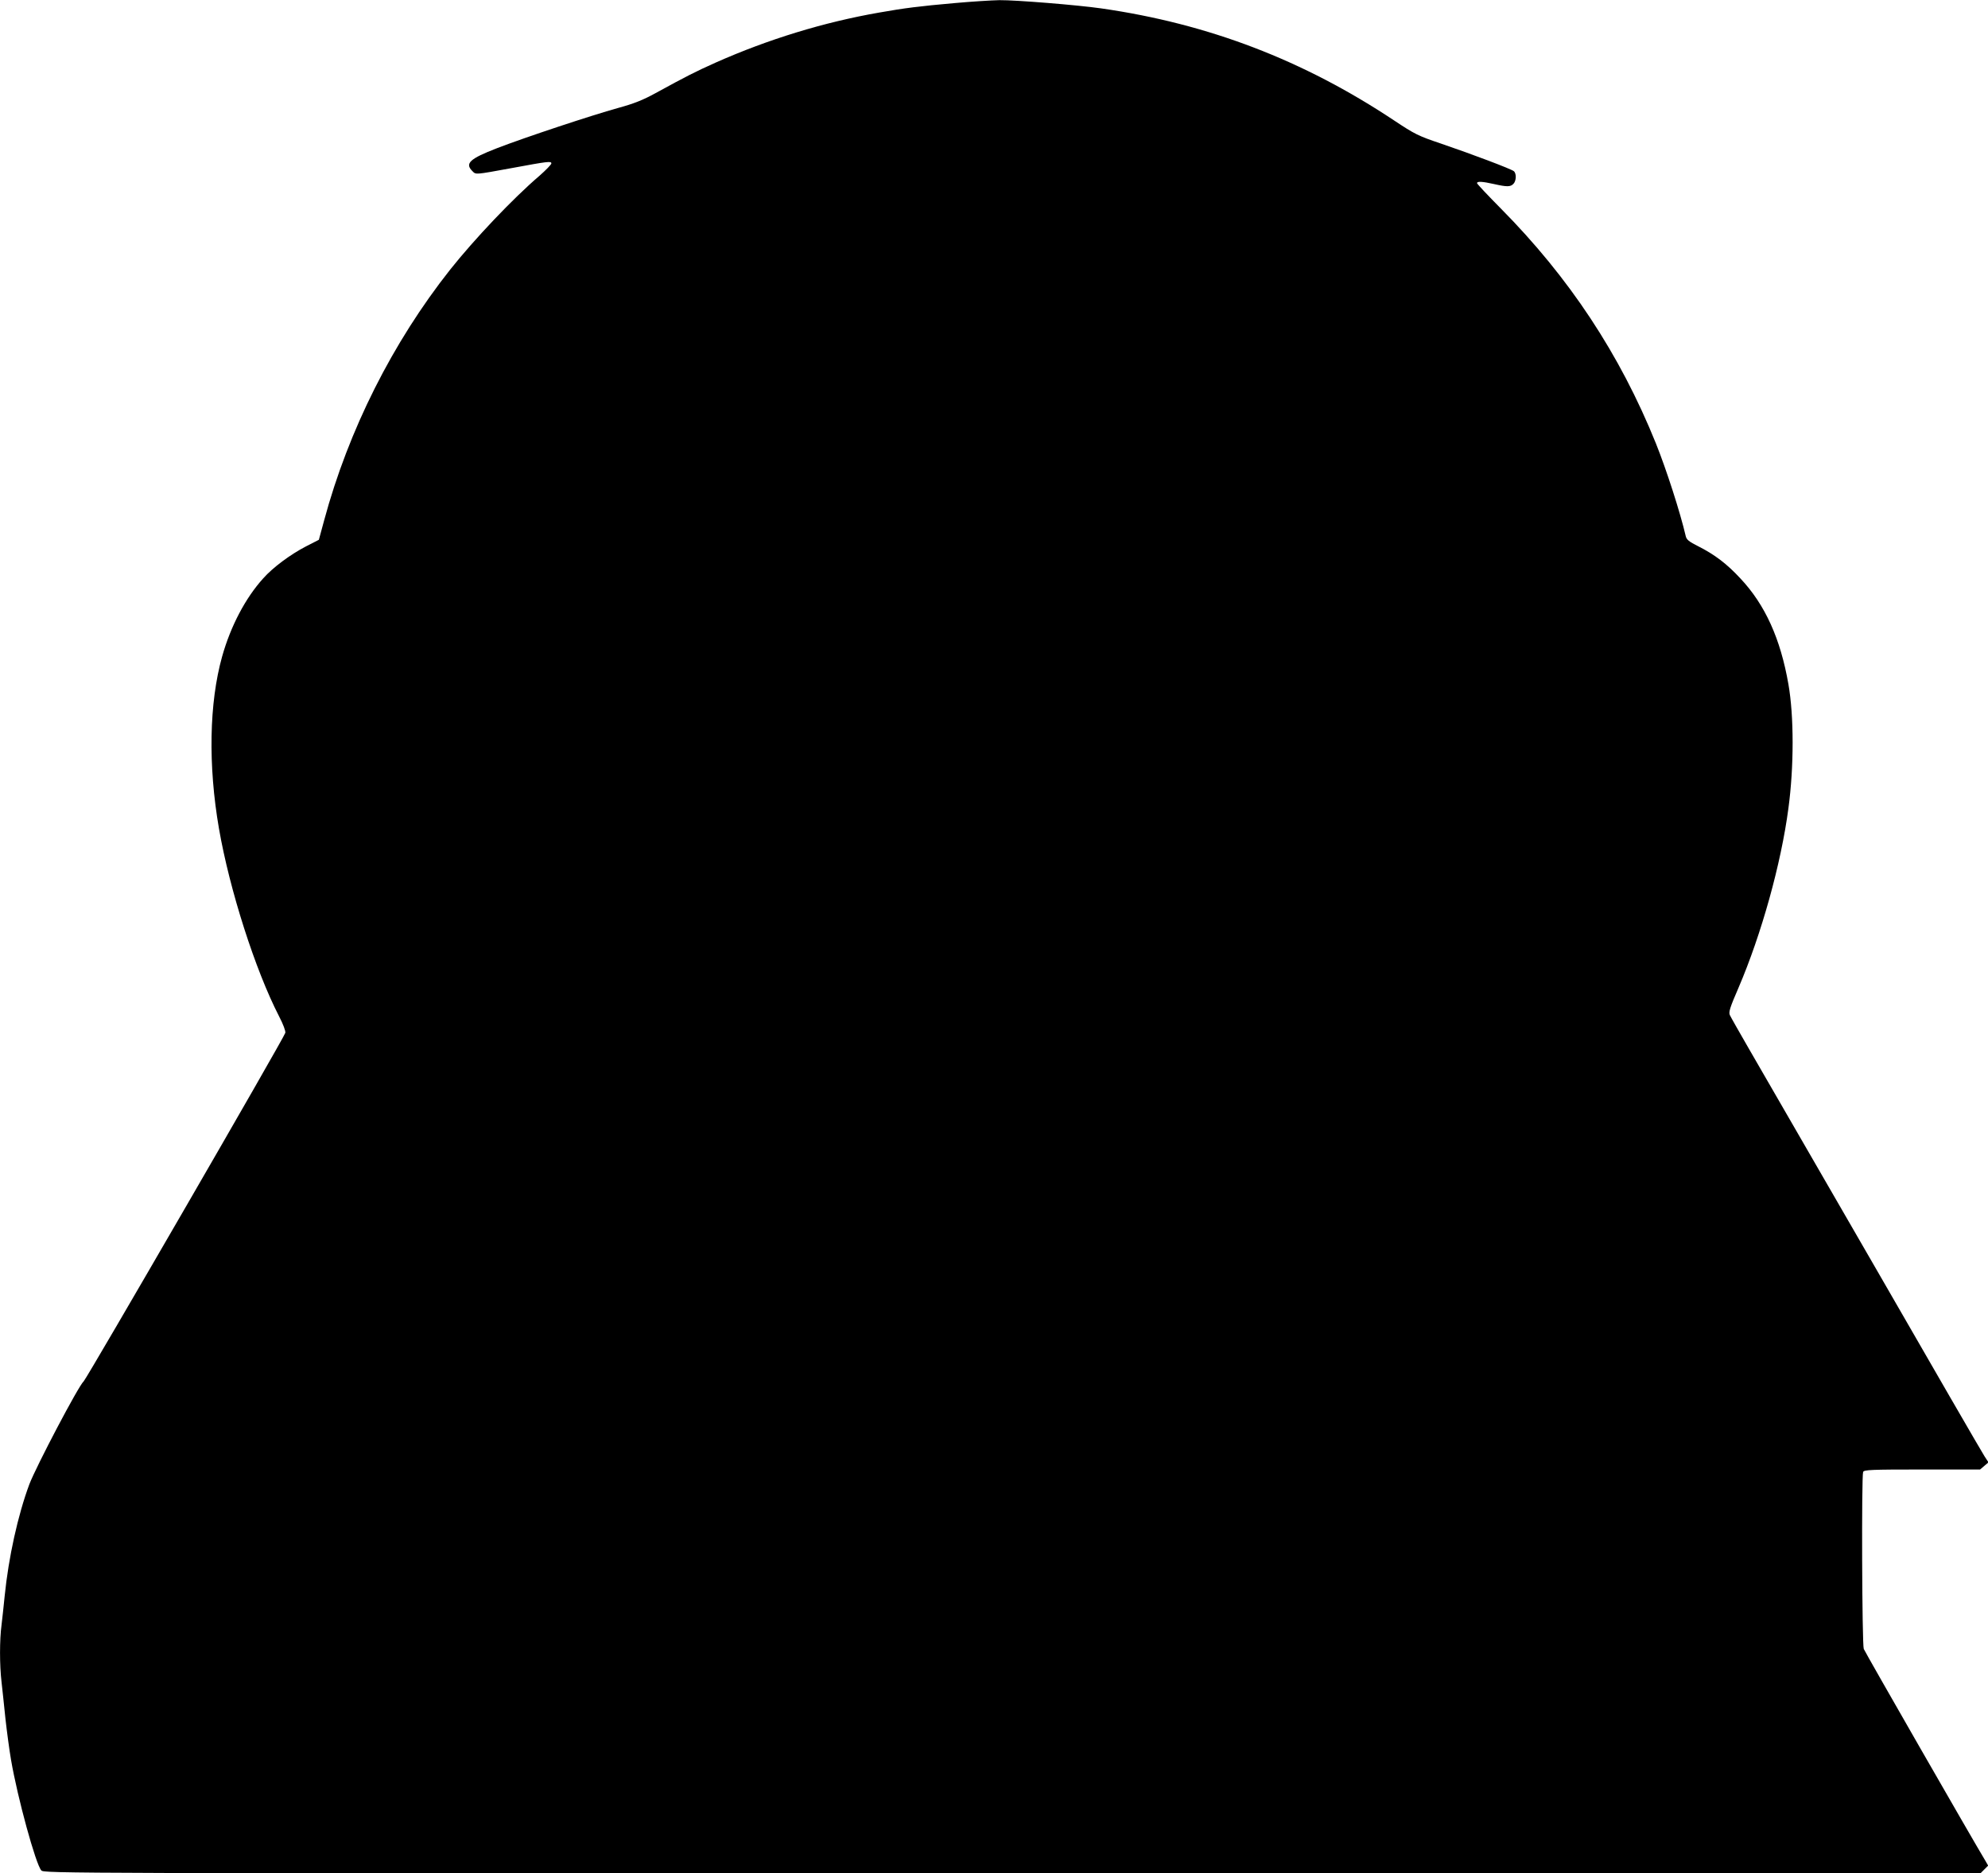 <?xml version="1.0" standalone="no"?>
<!DOCTYPE svg PUBLIC "-//W3C//DTD SVG 20010904//EN"
 "http://www.w3.org/TR/2001/REC-SVG-20010904/DTD/svg10.dtd">
<svg version="1.0" xmlns="http://www.w3.org/2000/svg"
 width="1280pt" height="1206pt" viewBox="0 0 1280 1206"
 preserveAspectRatio="xMidYMid meet">
<g transform="translate(0,1206) scale(0.1,-0.1)"
fill="#000000" stroke="none">
<path d="M6145 12040 c-227 -20 -321 -32 -485 -61 -356 -62 -714 -172 -1050
-321 -134 -60 -189 -88 -390 -198 -80 -44 -138 -67 -240 -95 -173 -48 -593
-187 -780 -259 -176 -68 -208 -98 -159 -147 24 -24 13 -25 254 19 233 43 255
46 255 30 0 -7 -35 -43 -77 -80 -169 -144 -419 -408 -574 -603 -371 -469 -655
-1033 -812 -1615 l-34 -125 -84 -43 c-100 -52 -212 -135 -274 -205 -115 -127
-210 -308 -265 -504 -83 -297 -91 -698 -20 -1108 68 -392 233 -909 387 -1208
26 -50 43 -95 40 -106 -8 -32 -1278 -2225 -1298 -2243 -33 -28 -306 -548 -350
-663 -74 -199 -134 -471 -159 -720 -6 -60 -15 -144 -20 -185 -13 -96 -13 -260
0 -369 5 -47 17 -153 25 -235 9 -81 25 -201 36 -265 42 -245 159 -672 195
-712 17 -19 111 -19 6251 -19 l6234 0 25 25 25 25 -19 33 c-80 132 -774 1341
-782 1362 -11 28 -15 1111 -4 1139 5 14 48 16 380 16 l373 0 27 23 27 23 -26
40 c-14 21 -337 579 -717 1239 -381 660 -742 1285 -802 1388 -60 104 -114 199
-120 212 -9 19 0 48 56 177 147 343 274 798 321 1155 36 267 36 593 0 798 -51
293 -150 512 -309 681 -88 95 -166 154 -273 208 -58 29 -74 42 -79 64 -36 155
-125 430 -192 597 -232 575 -559 1069 -999 1513 -84 85 -153 158 -153 163 0
13 34 11 110 -6 84 -19 105 -18 124 1 19 19 21 67 3 82 -16 14 -273 111 -470
178 -146 49 -169 61 -300 148 -585 389 -1196 623 -1887 722 -154 22 -551 54
-655 53 -49 -1 -180 -9 -290 -19z"/>
</g>
</svg>
